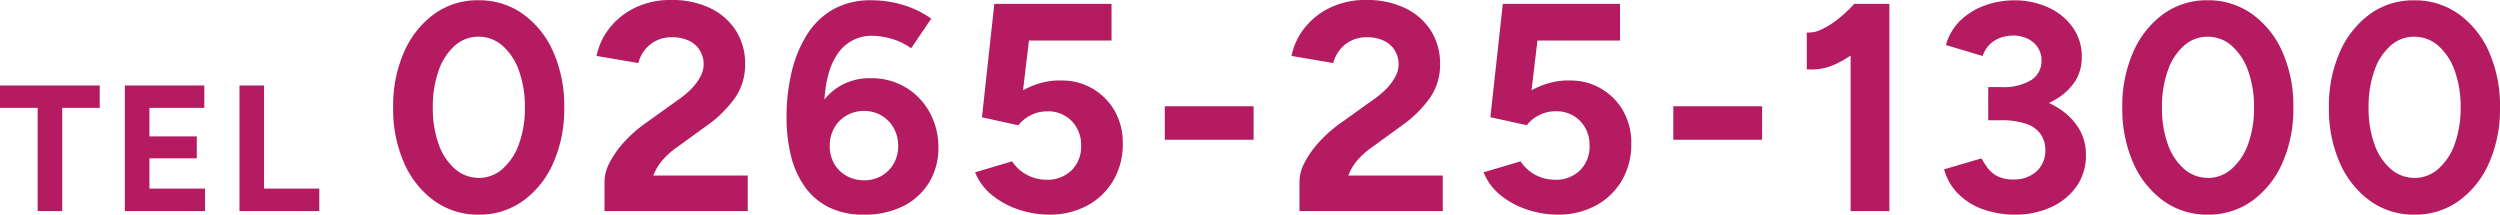 <svg xmlns="http://www.w3.org/2000/svg" width="278.729" height="23.925" viewBox="0 0 278.729 23.925">
  <path id="パス_6643932" data-name="パス 6643932" d="M4.48,0V-11.5H.28V-14H11.4v2.5H7.22V0ZM14.2,0V-14h8.86v2.5H16.94v3.18h5.28v2.44H16.94V-2.5h6.2V0ZM26.98,0V-14h2.74V-2.5h6.16V0ZM53.652.4A8.29,8.29,0,0,1,48.7-1.138a10.284,10.284,0,0,1-3.366-4.224,14.825,14.825,0,0,1-1.221-6.188,14.825,14.825,0,0,1,1.221-6.188,10.339,10.339,0,0,1,3.35-4.224A8.216,8.216,0,0,1,53.619-23.5a8.363,8.363,0,0,1,4.966,1.535,10.229,10.229,0,0,1,3.382,4.224,14.825,14.825,0,0,1,1.221,6.188,14.825,14.825,0,0,1-1.221,6.188A10.284,10.284,0,0,1,58.6-1.138,8.289,8.289,0,0,1,53.652.4Zm0-4.092A3.966,3.966,0,0,0,56.308-4.7,6.618,6.618,0,0,0,58.14-7.475a11.6,11.6,0,0,0,.66-4.076,11.74,11.74,0,0,0-.66-4.092,6.61,6.61,0,0,0-1.832-2.788,4.008,4.008,0,0,0-2.689-1.007,3.9,3.9,0,0,0-2.64,1.007,6.562,6.562,0,0,0-1.8,2.788,12.013,12.013,0,0,0-.644,4.092,11.87,11.87,0,0,0,.644,4.076A6.492,6.492,0,0,0,51-4.7,3.966,3.966,0,0,0,53.652-3.7ZM67.677,0V-3.333a4.68,4.68,0,0,1,.594-2.112,10.741,10.741,0,0,1,1.65-2.31A14.834,14.834,0,0,1,72.4-9.9l3.5-2.508a10.17,10.17,0,0,0,1.369-1.122A5.93,5.93,0,0,0,78.32-14.9a2.954,2.954,0,0,0,.412-1.436,2.974,2.974,0,0,0-.412-1.551,2.834,2.834,0,0,0-1.2-1.089,4.324,4.324,0,0,0-1.947-.4,3.827,3.827,0,0,0-1.765.4,3.616,3.616,0,0,0-1.271,1.056,4.056,4.056,0,0,0-.693,1.419l-4.653-.792a7.37,7.37,0,0,1,1.419-3.069,8.005,8.005,0,0,1,2.854-2.294,8.914,8.914,0,0,1,4.009-.874,9.791,9.791,0,0,1,4.422.924,6.952,6.952,0,0,1,2.854,2.524,6.826,6.826,0,0,1,1.007,3.712,6.464,6.464,0,0,1-1.172,3.812,13.221,13.221,0,0,1-3.217,3.118L75.828-7.161a8.86,8.86,0,0,0-1.65,1.452A5.72,5.72,0,0,0,73.122-3.96H83.649V0ZM96.618.4a8.6,8.6,0,0,1-3.976-.842,7.282,7.282,0,0,1-2.673-2.327A10.131,10.131,0,0,1,88.451-6.22a17.879,17.879,0,0,1-.479-4.241,21.557,21.557,0,0,1,.561-5,13.8,13.8,0,0,1,1.7-4.175,8.284,8.284,0,0,1,2.921-2.838,8.481,8.481,0,0,1,4.29-1.023,12.1,12.1,0,0,1,3.548.528,10.675,10.675,0,0,1,3.118,1.518l-2.244,3.3a7.092,7.092,0,0,0-2.194-1.056,8.015,8.015,0,0,0-2.161-.33,4.523,4.523,0,0,0-3.993,2.244q-1.452,2.244-1.386,7.1l-.891-.627a6.477,6.477,0,0,1,2.343-2.9,6.476,6.476,0,0,1,3.762-1.089,7.433,7.433,0,0,1,3.91,1.023,7.318,7.318,0,0,1,2.673,2.789,8.029,8.029,0,0,1,.974,3.943,7.308,7.308,0,0,1-1.023,3.845,7.034,7.034,0,0,1-2.887,2.656A9.454,9.454,0,0,1,96.618.4Zm0-3.828a3.825,3.825,0,0,0,1.947-.495A3.63,3.63,0,0,0,99.918-5.28a3.891,3.891,0,0,0,.5-1.98,3.982,3.982,0,0,0-.5-2,3.718,3.718,0,0,0-1.353-1.386,3.729,3.729,0,0,0-1.947-.512,3.816,3.816,0,0,0-1.963.512,3.681,3.681,0,0,0-1.37,1.386,3.982,3.982,0,0,0-.495,2,3.891,3.891,0,0,0,.495,1.98,3.6,3.6,0,0,0,1.37,1.353A3.916,3.916,0,0,0,96.618-3.432ZM117.21.4a10.732,10.732,0,0,1-3.25-.528,9.359,9.359,0,0,1-3-1.584,6.268,6.268,0,0,1-1.963-2.607l4.125-1.221a4.538,4.538,0,0,0,1.732,1.551,4.692,4.692,0,0,0,2.1.5,3.838,3.838,0,0,0,2.788-1.039,3.7,3.7,0,0,0,1.073-2.789,3.766,3.766,0,0,0-1.039-2.706,3.633,3.633,0,0,0-2.756-1.089,3.9,3.9,0,0,0-1.881.462,3.9,3.9,0,0,0-1.32,1.089l-4.059-.891L111.138-23.1h13.068v4.092H115l-.66,5.544a9.44,9.44,0,0,1,1.98-.809,7.7,7.7,0,0,1,2.343-.281,6.671,6.671,0,0,1,3.432.908,6.717,6.717,0,0,1,2.458,2.475,7.147,7.147,0,0,1,.908,3.646A7.938,7.938,0,0,1,124.4-3.4,7.453,7.453,0,0,1,121.5-.61,8.829,8.829,0,0,1,117.21.4Zm12.936-8.349v-3.729h9.9v3.729ZM145.161,0V-3.333a4.68,4.68,0,0,1,.594-2.112,10.742,10.742,0,0,1,1.65-2.31A14.834,14.834,0,0,1,149.88-9.9l3.5-2.508a10.169,10.169,0,0,0,1.37-1.122A5.93,5.93,0,0,0,155.8-14.9a2.953,2.953,0,0,0,.413-1.436,2.974,2.974,0,0,0-.413-1.551,2.834,2.834,0,0,0-1.2-1.089,4.324,4.324,0,0,0-1.947-.4,3.827,3.827,0,0,0-1.766.4,3.616,3.616,0,0,0-1.27,1.056,4.056,4.056,0,0,0-.693,1.419l-4.653-.792a7.37,7.37,0,0,1,1.419-3.069,8.005,8.005,0,0,1,2.855-2.294,8.914,8.914,0,0,1,4.009-.874,9.791,9.791,0,0,1,4.422.924,6.952,6.952,0,0,1,2.855,2.524,6.826,6.826,0,0,1,1.007,3.712,6.464,6.464,0,0,1-1.172,3.812,13.221,13.221,0,0,1-3.217,3.118l-3.135,2.277a8.86,8.86,0,0,0-1.65,1.452,5.72,5.72,0,0,0-1.056,1.749h10.527V0ZM173.9.4a10.732,10.732,0,0,1-3.251-.528,9.359,9.359,0,0,1-3-1.584,6.268,6.268,0,0,1-1.964-2.607l4.125-1.221a4.538,4.538,0,0,0,1.732,1.551,4.692,4.692,0,0,0,2.1.5,3.838,3.838,0,0,0,2.788-1.039A3.7,3.7,0,0,0,177.5-7.326a3.766,3.766,0,0,0-1.04-2.706,3.633,3.633,0,0,0-2.756-1.089,3.9,3.9,0,0,0-1.881.462,3.9,3.9,0,0,0-1.32,1.089l-4.059-.891L167.832-23.1H180.9v4.092h-9.207l-.66,5.544a9.44,9.44,0,0,1,1.98-.809,7.7,7.7,0,0,1,2.343-.281,6.671,6.671,0,0,1,3.432.908,6.717,6.717,0,0,1,2.459,2.475,7.147,7.147,0,0,1,.907,3.646A7.938,7.938,0,0,1,181.1-3.4a7.453,7.453,0,0,1-2.9,2.788A8.829,8.829,0,0,1,173.9.4ZM186.84-7.953v-3.729h9.9v3.729ZM206.607,0V-20.691l.429-2.409h3.894V0Zm-4.884-15.807V-19.9a3.388,3.388,0,0,0,1.782-.412,10.091,10.091,0,0,0,1.9-1.254,13.986,13.986,0,0,0,1.633-1.567l2.871,2.805a22.265,22.265,0,0,1-2.508,2.392,11.339,11.339,0,0,1-2.723,1.667A6.129,6.129,0,0,1,201.723-15.807ZM225.021.4a10.589,10.589,0,0,1-3.7-.611,7.308,7.308,0,0,1-2.755-1.749,6.152,6.152,0,0,1-1.535-2.689l4.158-1.221q.231.4.627.974a3.239,3.239,0,0,0,1.089.973,3.639,3.639,0,0,0,1.815.4,3.694,3.694,0,0,0,2.624-.907,3.078,3.078,0,0,0,.973-2.359,3.13,3.13,0,0,0-.495-1.749,3.137,3.137,0,0,0-1.6-1.172,8.412,8.412,0,0,0-2.887-.413h-1.386V-13.2h1.221a14.078,14.078,0,0,1,3.729.478,10.27,10.27,0,0,1,3.085,1.386,6.919,6.919,0,0,1,2.1,2.178,5.521,5.521,0,0,1,.759,2.888,5.934,5.934,0,0,1-1.089,3.58A6.963,6.963,0,0,1,228.882-.4,9.4,9.4,0,0,1,225.021.4Zm-3.069-11.352v-2.871h1.386a5.99,5.99,0,0,0,3.432-.792,2.523,2.523,0,0,0,1.122-2.178,2.6,2.6,0,0,0-.4-1.419,2.74,2.74,0,0,0-1.122-.99,3.717,3.717,0,0,0-1.683-.363,4.152,4.152,0,0,0-1.287.215,3.406,3.406,0,0,0-1.2.693,3.312,3.312,0,0,0-.874,1.37l-4.092-1.221a6.024,6.024,0,0,1,1.6-2.722,7.579,7.579,0,0,1,2.723-1.683,9.466,9.466,0,0,1,3.267-.577,8.95,8.95,0,0,1,3.861.809,6.7,6.7,0,0,1,2.706,2.227,5.568,5.568,0,0,1,.99,3.267,4.874,4.874,0,0,1-.759,2.739,6.383,6.383,0,0,1-2.062,1.947,9.931,9.931,0,0,1-2.954,1.172,15.265,15.265,0,0,1-3.432.38ZM246.438.4a8.289,8.289,0,0,1-4.95-1.534,10.283,10.283,0,0,1-3.366-4.224A14.825,14.825,0,0,1,236.9-11.55a14.825,14.825,0,0,1,1.221-6.188,10.339,10.339,0,0,1,3.349-4.224A8.216,8.216,0,0,1,246.4-23.5a8.363,8.363,0,0,1,4.967,1.535,10.229,10.229,0,0,1,3.382,4.224,14.825,14.825,0,0,1,1.221,6.188,14.825,14.825,0,0,1-1.221,6.188,10.283,10.283,0,0,1-3.366,4.224A8.29,8.29,0,0,1,246.438.4Zm0-4.092A3.966,3.966,0,0,0,249.094-4.7a6.618,6.618,0,0,0,1.831-2.772,11.6,11.6,0,0,0,.66-4.076,11.74,11.74,0,0,0-.66-4.092,6.609,6.609,0,0,0-1.831-2.788,4.008,4.008,0,0,0-2.689-1.007,3.9,3.9,0,0,0-2.64,1.007,6.562,6.562,0,0,0-1.8,2.788,12.013,12.013,0,0,0-.644,4.092,11.87,11.87,0,0,0,.644,4.076A6.492,6.492,0,0,0,243.781-4.7,3.966,3.966,0,0,0,246.438-3.7ZM269.472.4a8.289,8.289,0,0,1-4.95-1.534,10.283,10.283,0,0,1-3.366-4.224,14.825,14.825,0,0,1-1.221-6.188,14.825,14.825,0,0,1,1.221-6.188,10.339,10.339,0,0,1,3.349-4.224,8.216,8.216,0,0,1,4.934-1.535,8.363,8.363,0,0,1,4.966,1.535,10.229,10.229,0,0,1,3.383,4.224,14.825,14.825,0,0,1,1.221,6.188,14.825,14.825,0,0,1-1.221,6.188,10.284,10.284,0,0,1-3.366,4.224A8.289,8.289,0,0,1,269.472.4Zm0-4.092A3.966,3.966,0,0,0,272.129-4.7a6.618,6.618,0,0,0,1.831-2.772,11.6,11.6,0,0,0,.66-4.076,11.74,11.74,0,0,0-.66-4.092,6.61,6.61,0,0,0-1.831-2.788,4.008,4.008,0,0,0-2.69-1.007,3.9,3.9,0,0,0-2.64,1.007,6.562,6.562,0,0,0-1.8,2.788,12.013,12.013,0,0,0-.643,4.092A11.871,11.871,0,0,0,265-7.475,6.492,6.492,0,0,0,266.815-4.7,3.966,3.966,0,0,0,269.472-3.7Z" transform="translate(-0.28 23.529)" fill="#b41b60"/>
</svg>
